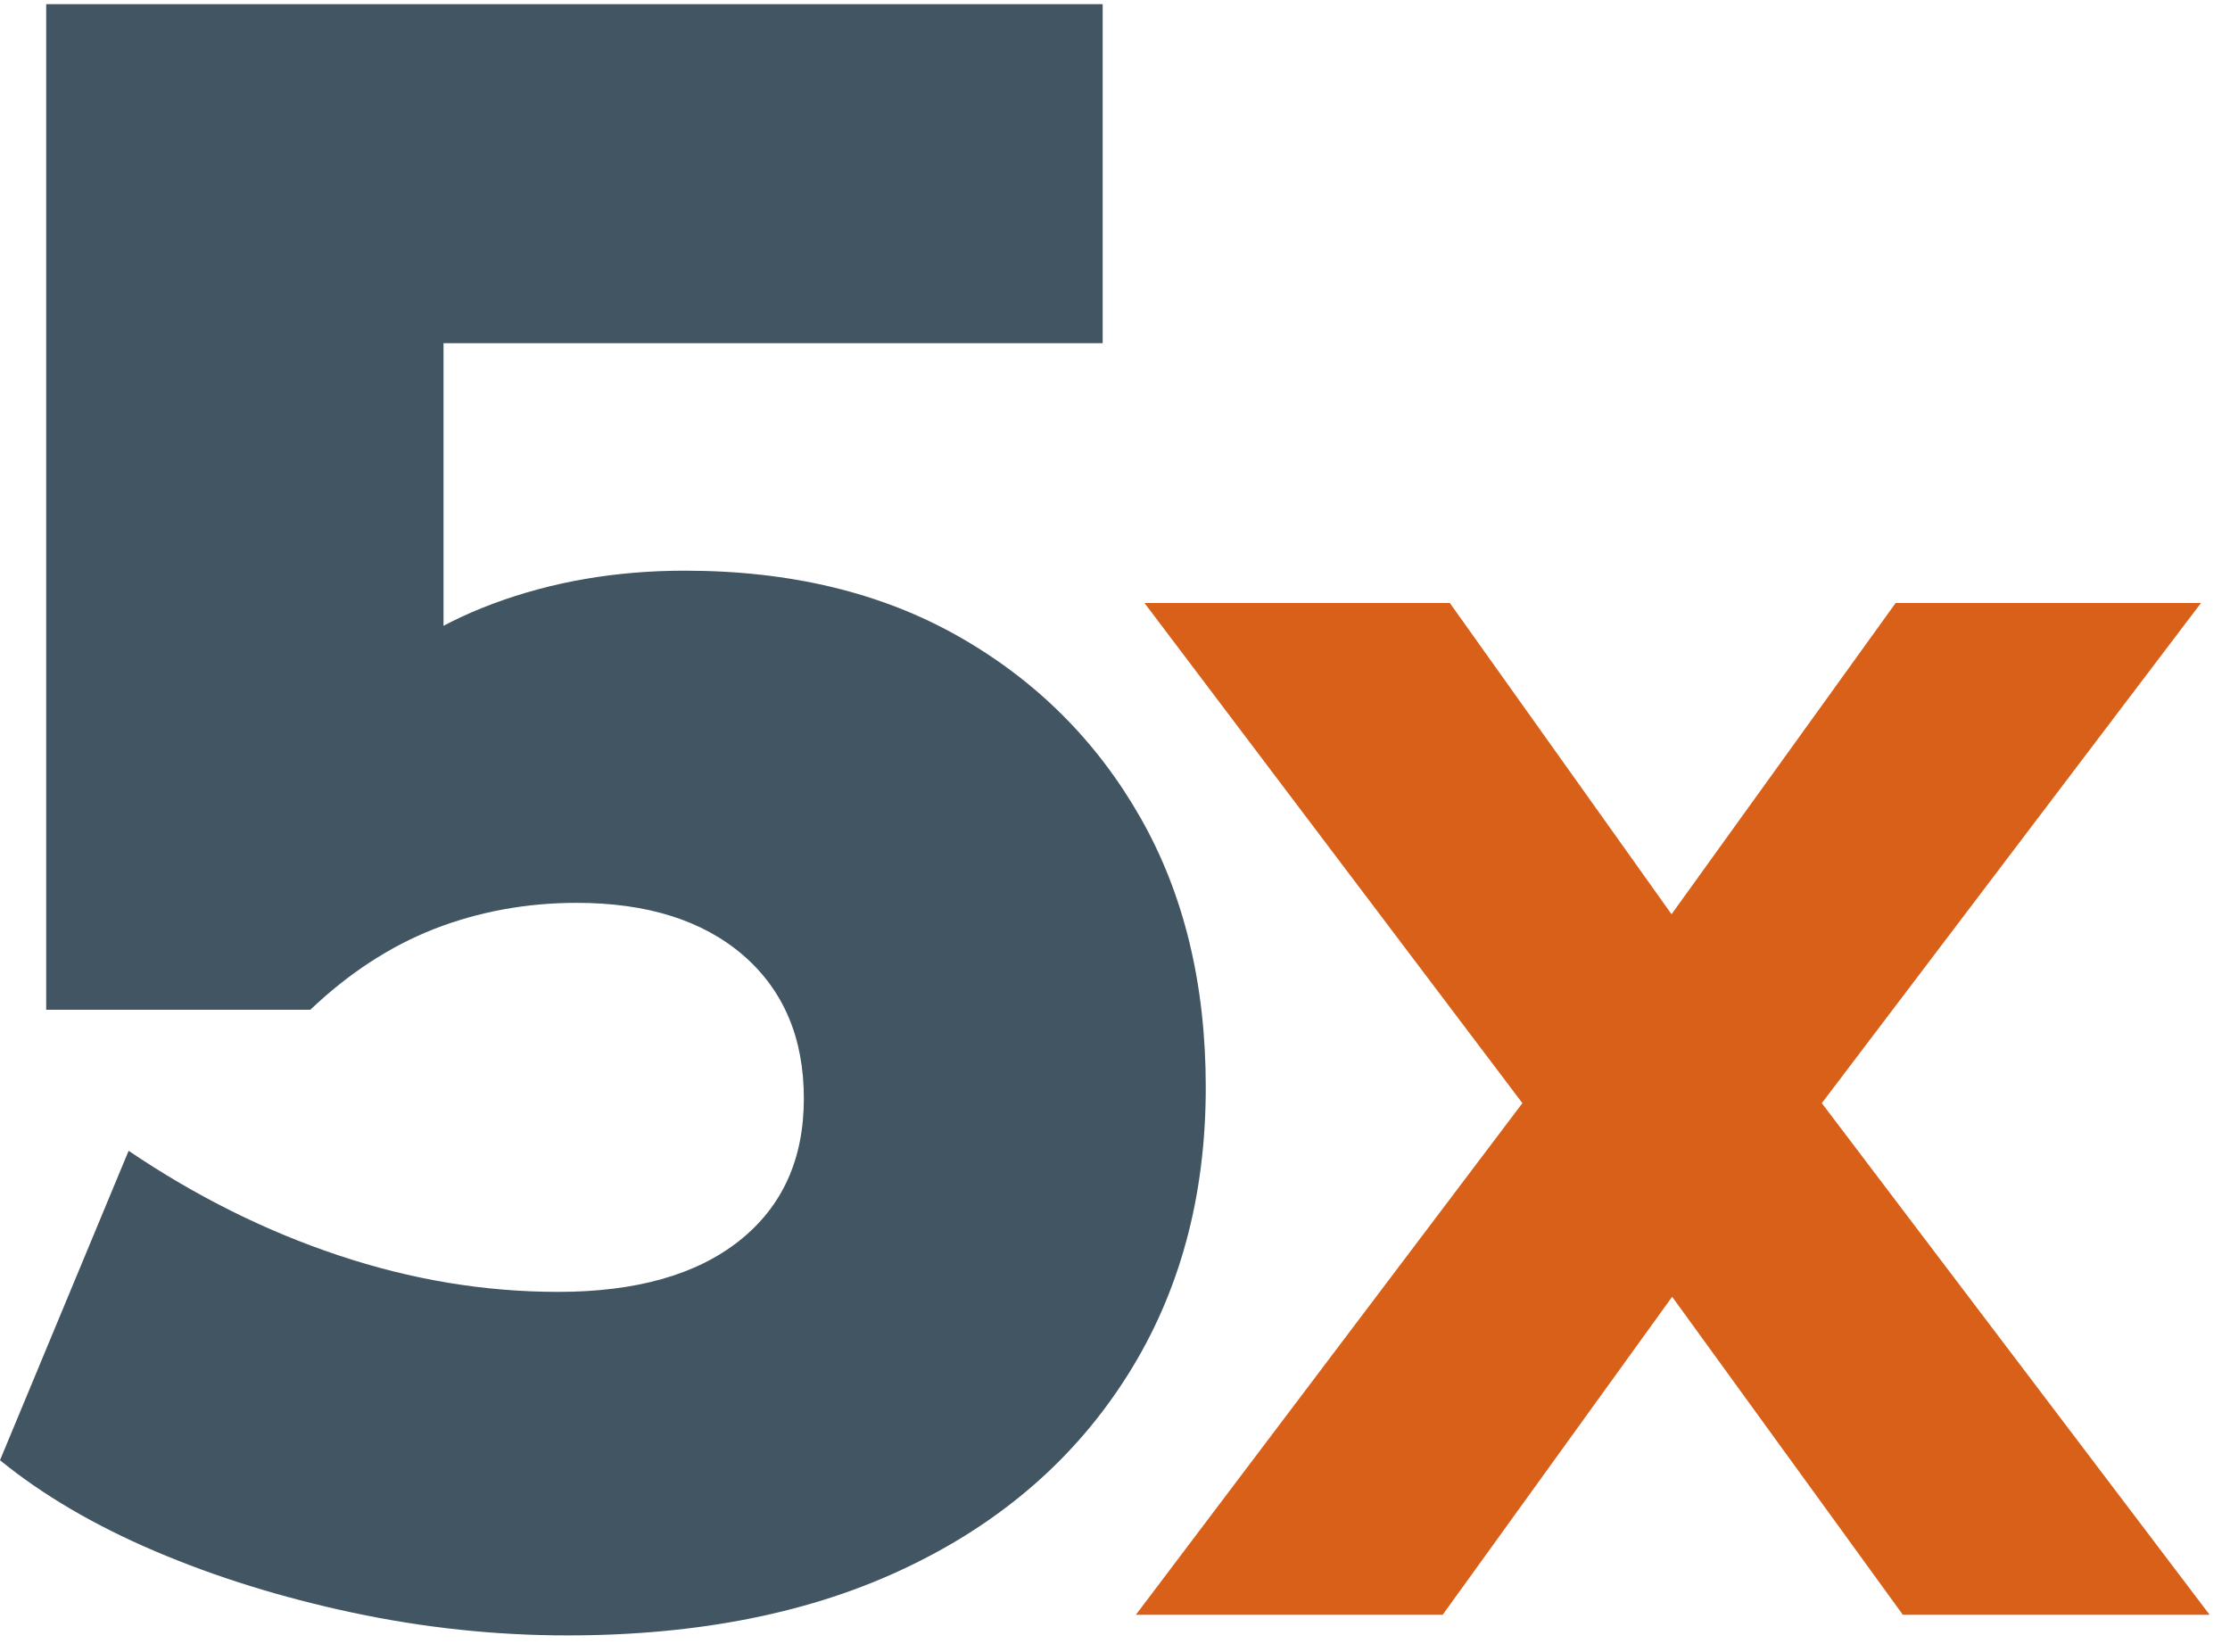 <svg width="108" height="80" viewBox="0 0 108 80" fill="none" xmlns="http://www.w3.org/2000/svg">
<path d="M55.012 78.203L75.909 50.541V56.309L55.428 29.203H70.216L82.99 47.135H78.894L91.807 29.203H106.595L86.045 56.309V50.541L107.012 78.203H92.155L78.894 59.924H83.06L69.869 78.203H55.012Z" fill="#D86018"/>
<path d="M27.486 79.203C24.001 79.203 20.541 78.836 17.08 78.101C13.632 77.367 10.443 76.375 7.514 75.126C4.585 73.878 2.076 72.409 0 70.719L6.229 55.734C9.492 57.938 12.878 59.628 16.413 60.803C19.935 61.978 23.47 62.566 27.029 62.566C30.811 62.566 33.74 61.733 35.816 60.081C37.892 58.428 38.931 56.139 38.931 53.2C38.931 50.262 37.942 47.948 35.989 46.259C34.024 44.569 31.33 43.725 27.931 43.725C25.484 43.725 23.185 44.153 21.035 44.986C18.884 45.83 16.882 47.14 15.028 48.903H2.237V0.203H53.403V16.62H21.48V33.919H16.808C18.662 31.862 21.01 30.307 23.865 29.242C26.72 28.177 29.81 27.638 33.159 27.638C38.276 27.638 42.7 28.703 46.445 30.834C50.19 32.964 53.119 35.89 55.232 39.599C57.346 43.309 58.396 47.667 58.396 52.662C58.396 57.95 57.135 62.602 54.614 66.594C52.093 70.597 48.534 73.706 43.936 75.898C39.339 78.101 33.851 79.203 27.474 79.203H27.486Z" fill="#425563"/>
</svg>
